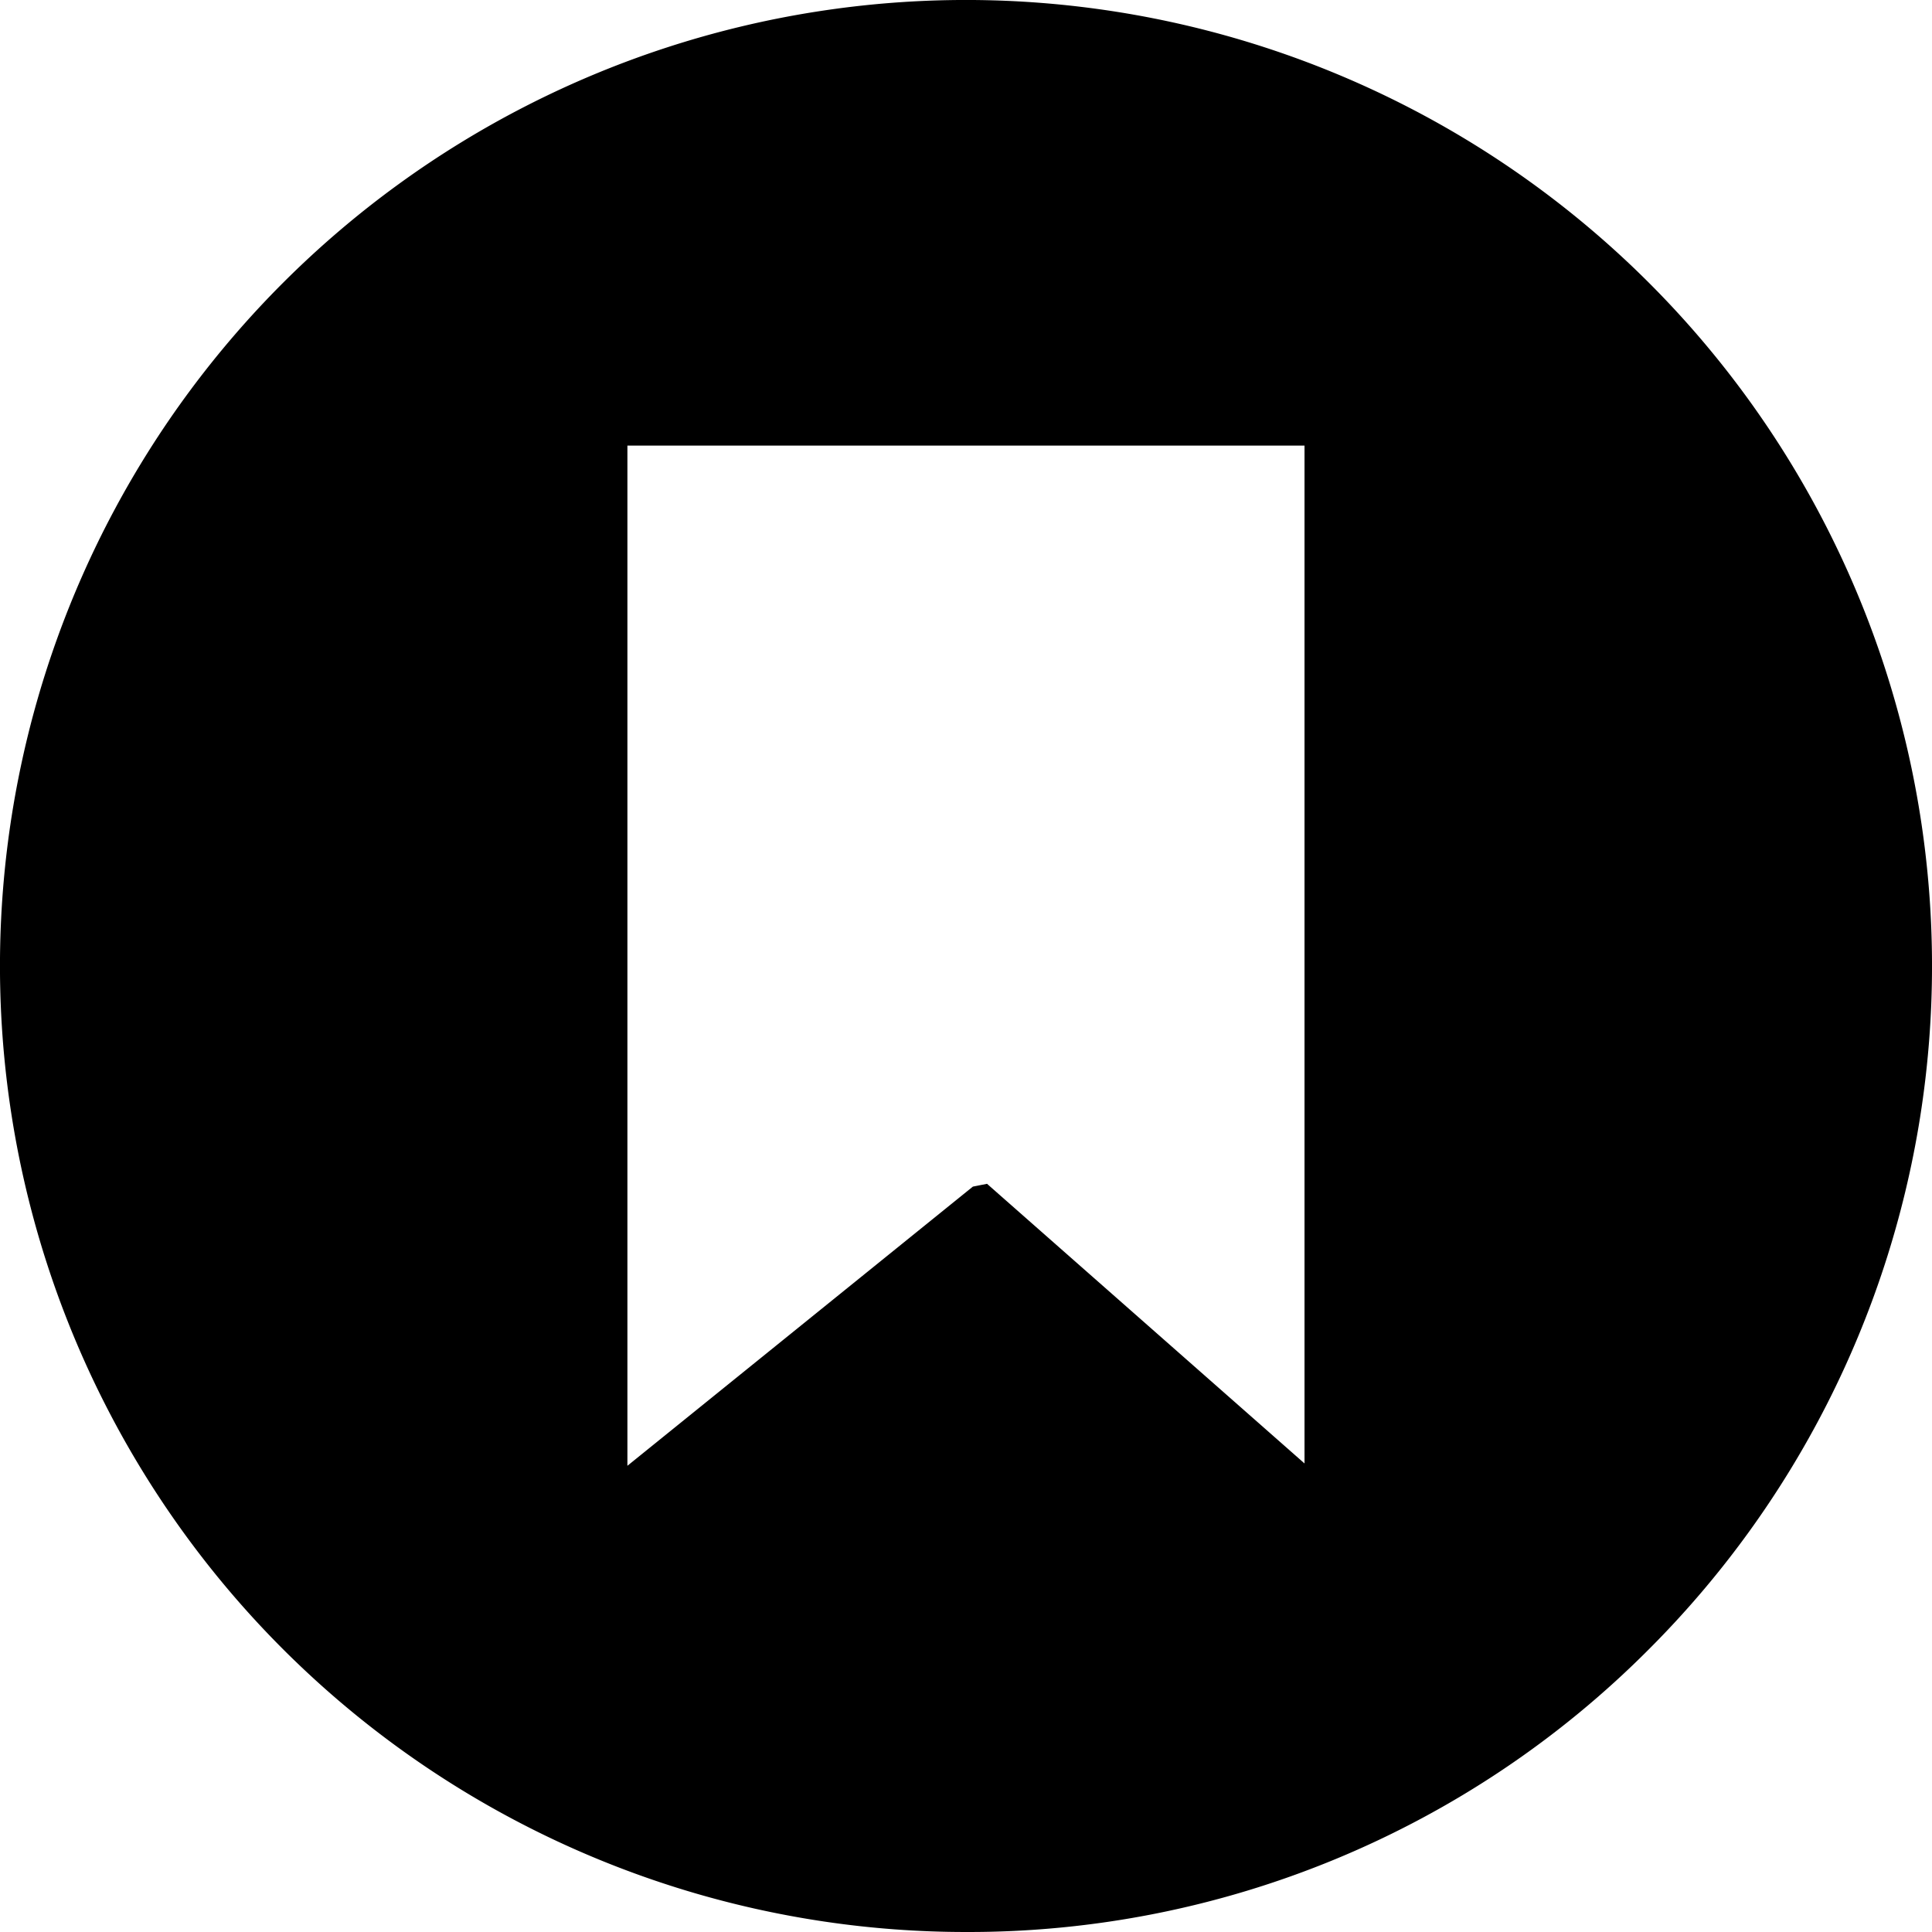 <svg xmlns="http://www.w3.org/2000/svg" width="25.5" height="25.5" viewBox="0 0 25.5 25.5">
    <path data-name="Ausschluss 5" d="M12.5 25A12.5 12.5 0 0 1 3.661 3.661a12.5 12.5 0 1 1 17.678 17.678A12.418 12.418 0 0 1 12.5 25zm.205-9.356 4.513 3.975V5.381H7.781V19.62l4.919-3.975z" transform="translate(.25 .25)" style="stroke:#000;stroke-width:.5px"/>
</svg>
